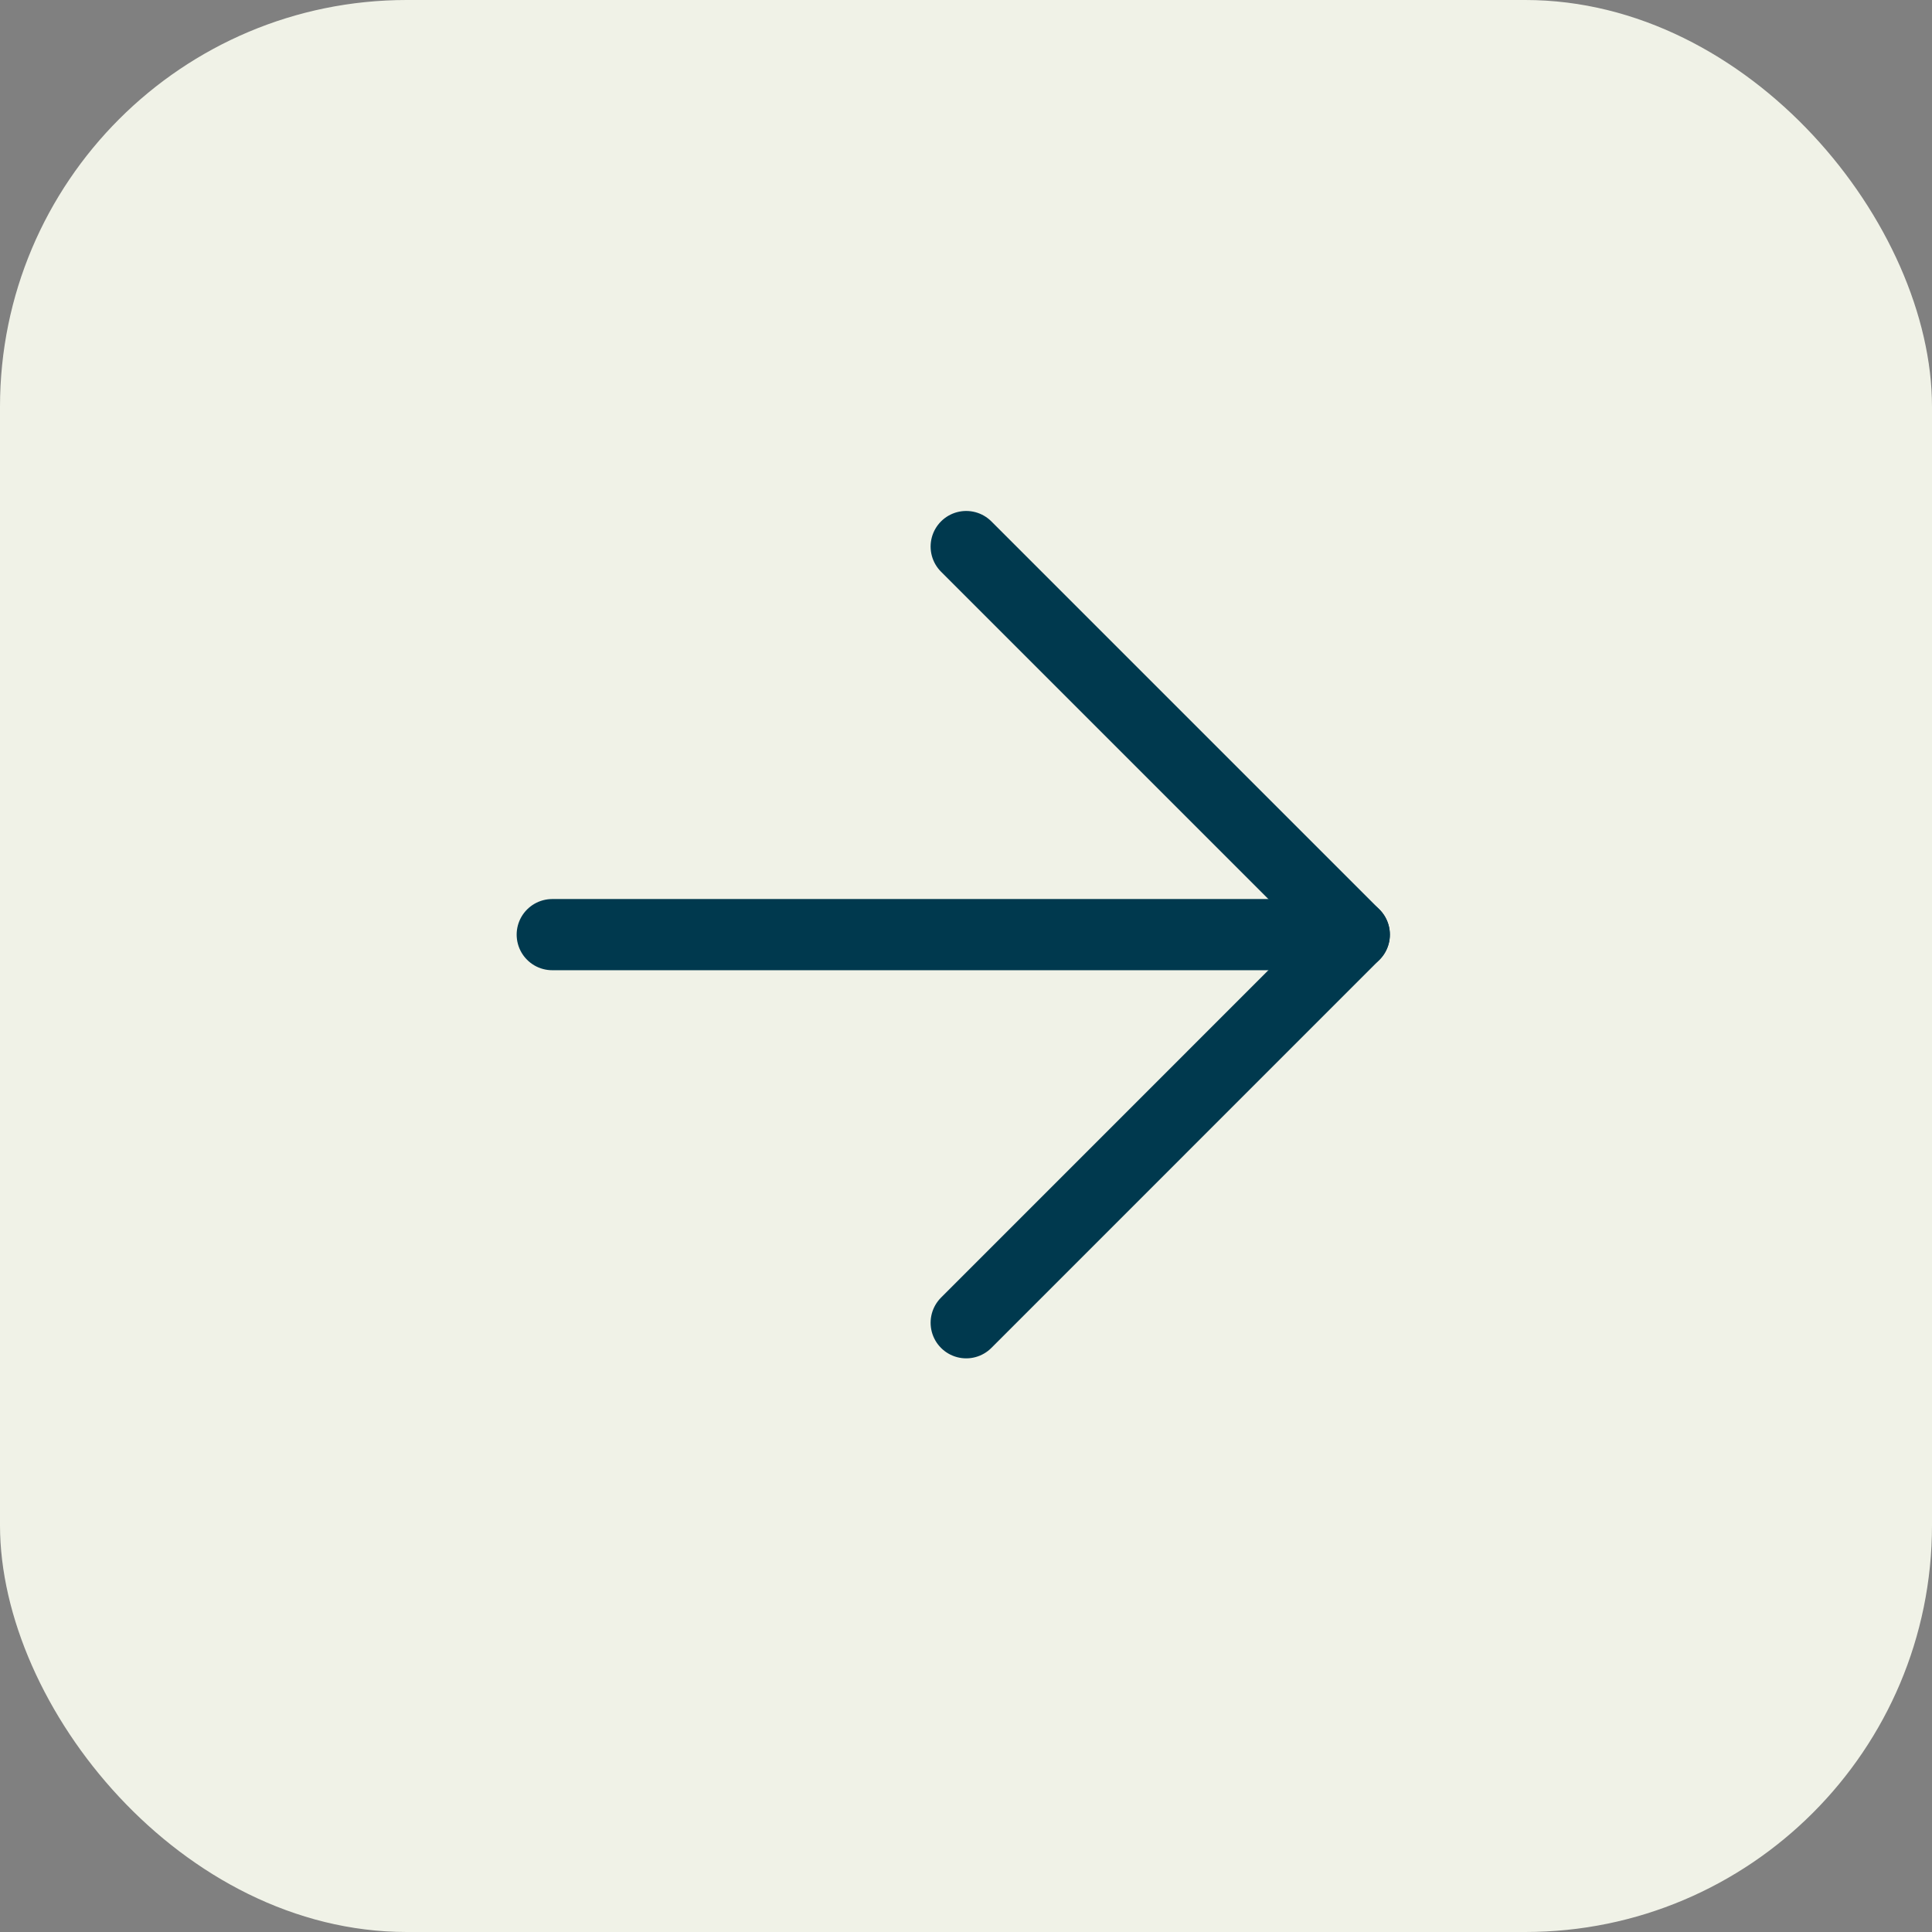 <?xml version="1.0" encoding="UTF-8"?> <svg xmlns="http://www.w3.org/2000/svg" width="38" height="38" viewBox="0 0 38 38" fill="none"><rect x="0" y="0" width="38" height="38" fill="#808080" stroke="none"/><rect width="38" height="38" rx="8" fill="#F0F2E7" style="mix-blend-mode:multiply"></rect><path d="M10.862 18.383H26.637" stroke="#00394E" stroke-width="1.4" stroke-linecap="round"></path><path d="M19.004 10.75L26.637 18.383L19.004 26.017" stroke="#00394E" stroke-width="1.4" stroke-linecap="round" stroke-linejoin="round"></path></svg> 